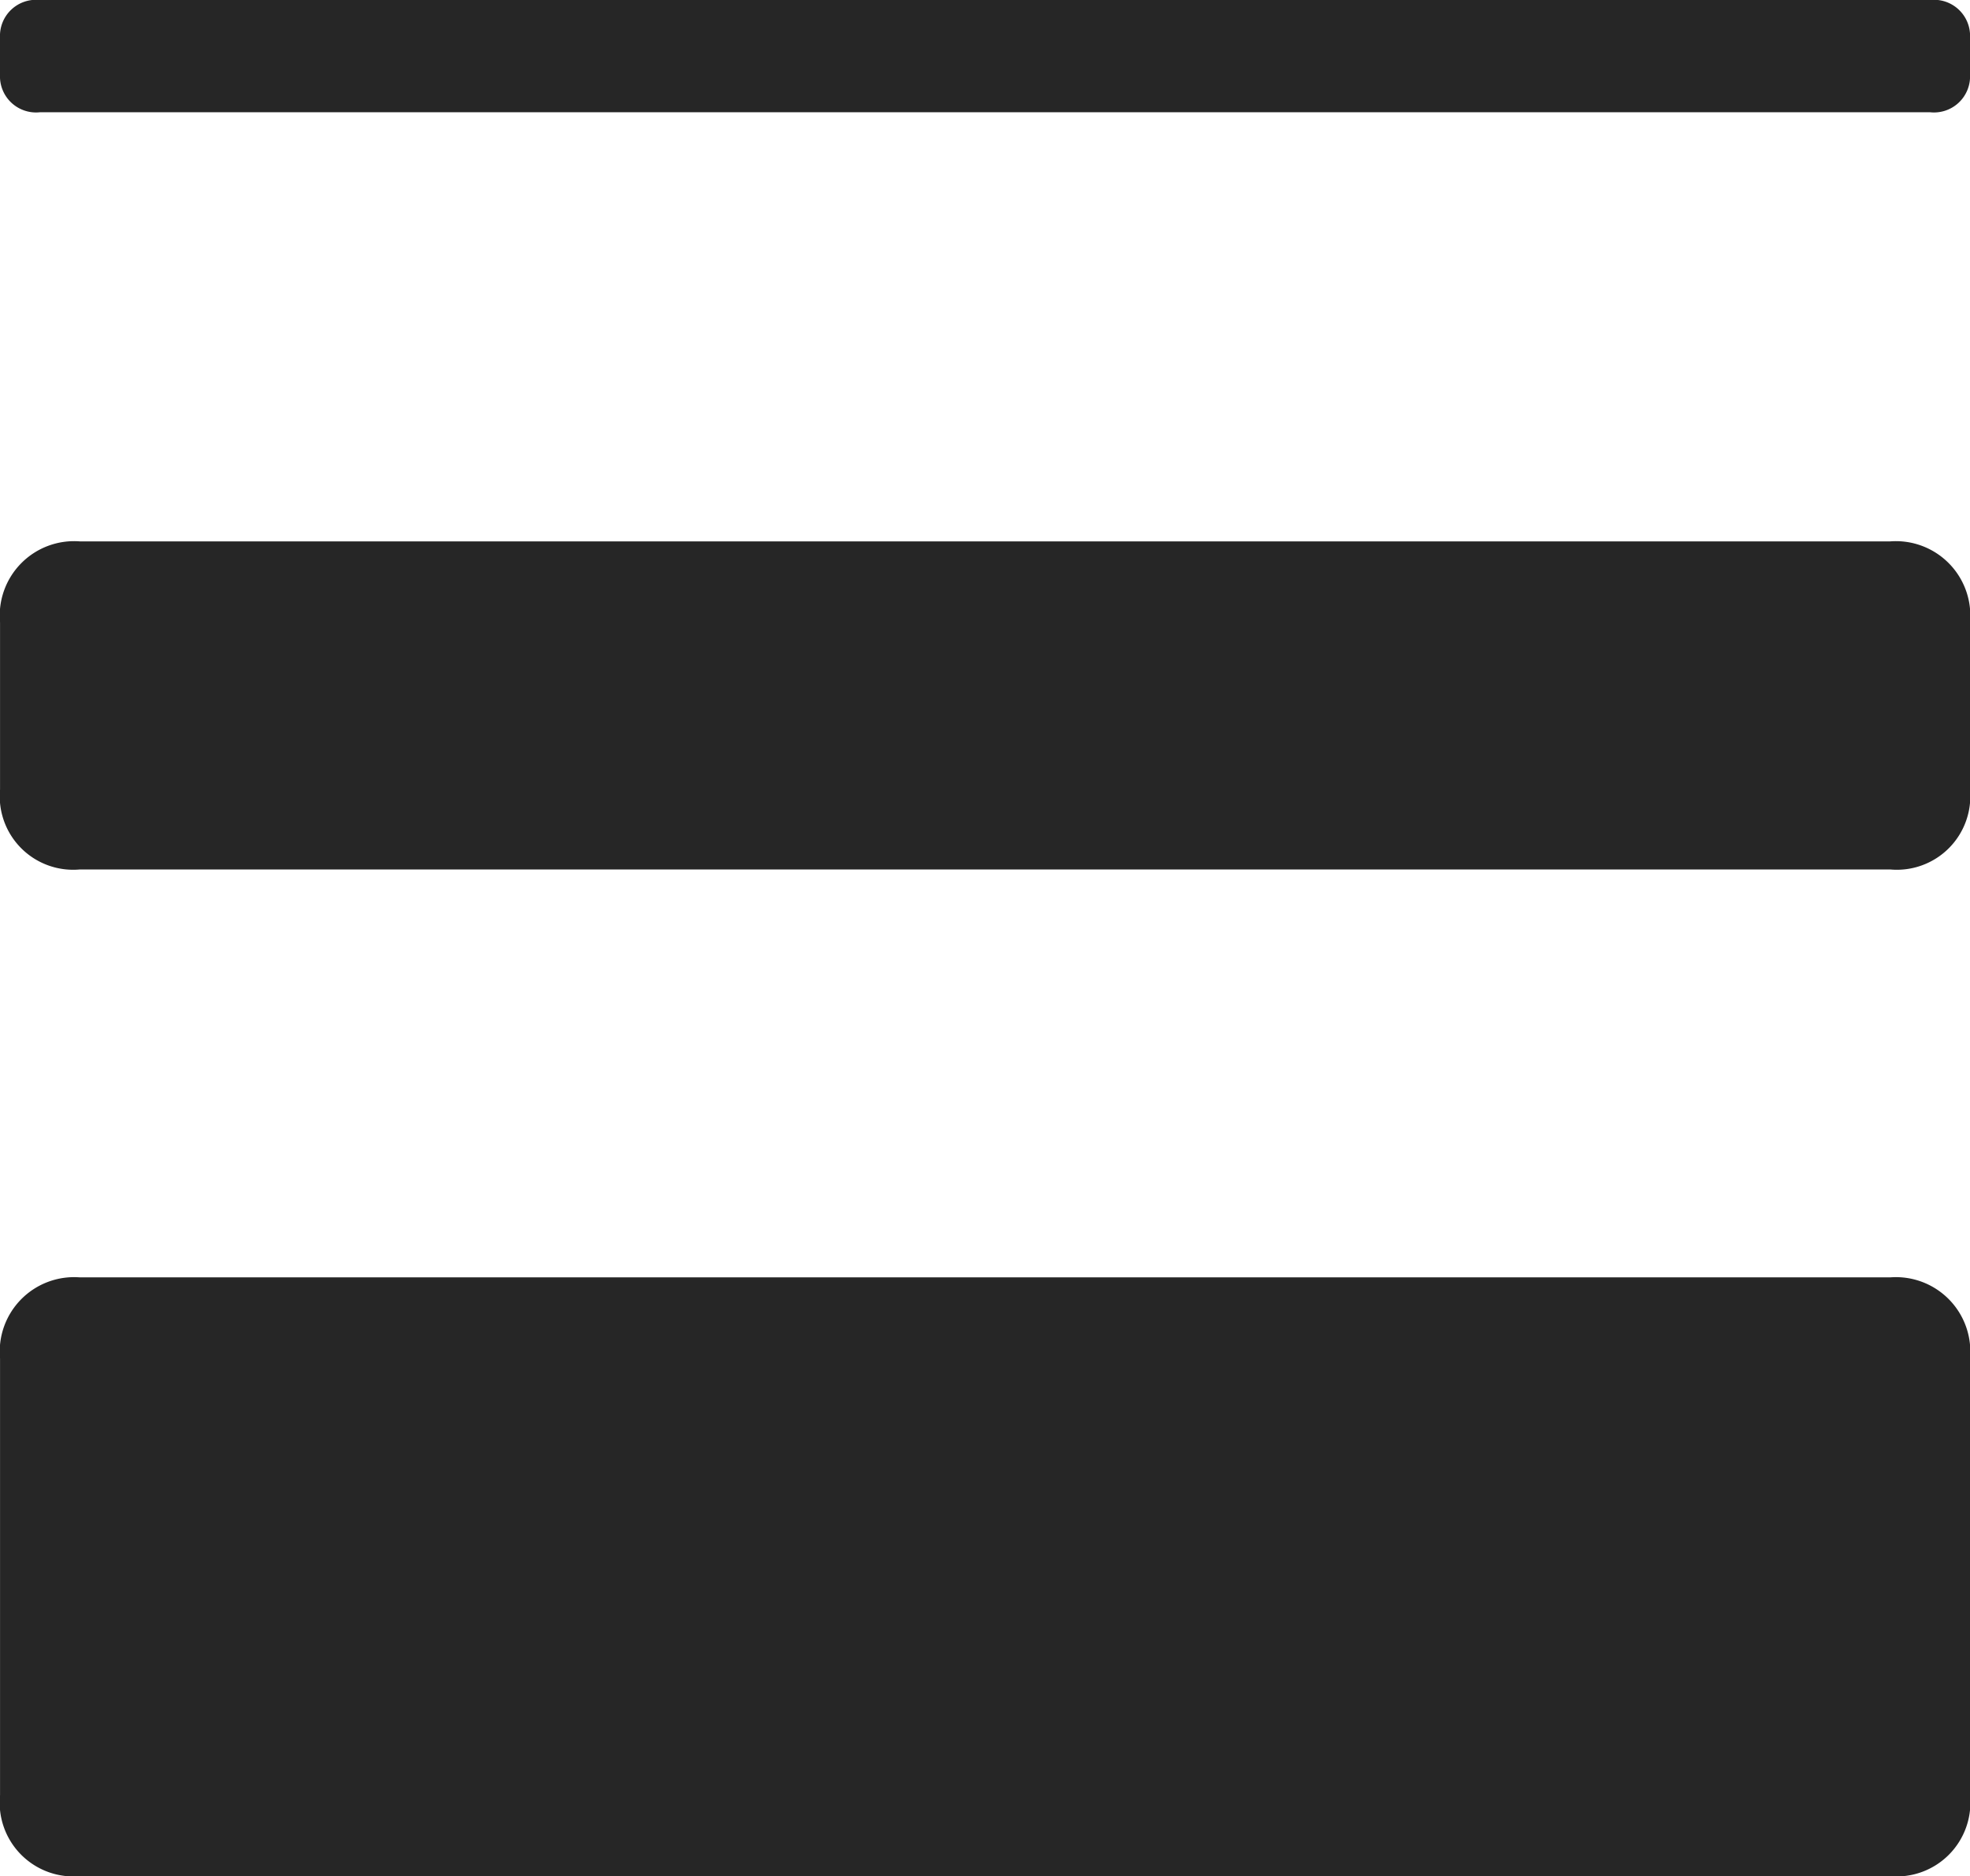 <svg xmlns="http://www.w3.org/2000/svg" width="50.115" height="47.734" viewBox="0 0 50.115 47.734"><defs><style>.a{fill:#262626;}</style></defs><path class="a" d="M21.474,20.169H69.558a.918.918,0,0,0,1.016-.952v-.952a.918.918,0,0,0-1.016-.952H21.474a.918.918,0,0,0-1.016.952v.952A.918.918,0,0,0,21.474,20.169ZM22.49,39.434H68.542A1.869,1.869,0,0,0,70.573,37.4V33.15a1.893,1.893,0,0,0-2.031-2.063H22.49a1.893,1.893,0,0,0-2.031,2.063V37.4A1.869,1.869,0,0,0,22.49,39.434Zm0,25.613H68.542a1.878,1.878,0,0,0,2.031-2.063V51.875a1.893,1.893,0,0,0-2.031-2.063H22.49a1.893,1.893,0,0,0-2.031,2.063V62.984A1.878,1.878,0,0,0,22.49,65.047Z" transform="translate(-20.458 -17.313)"/></svg>